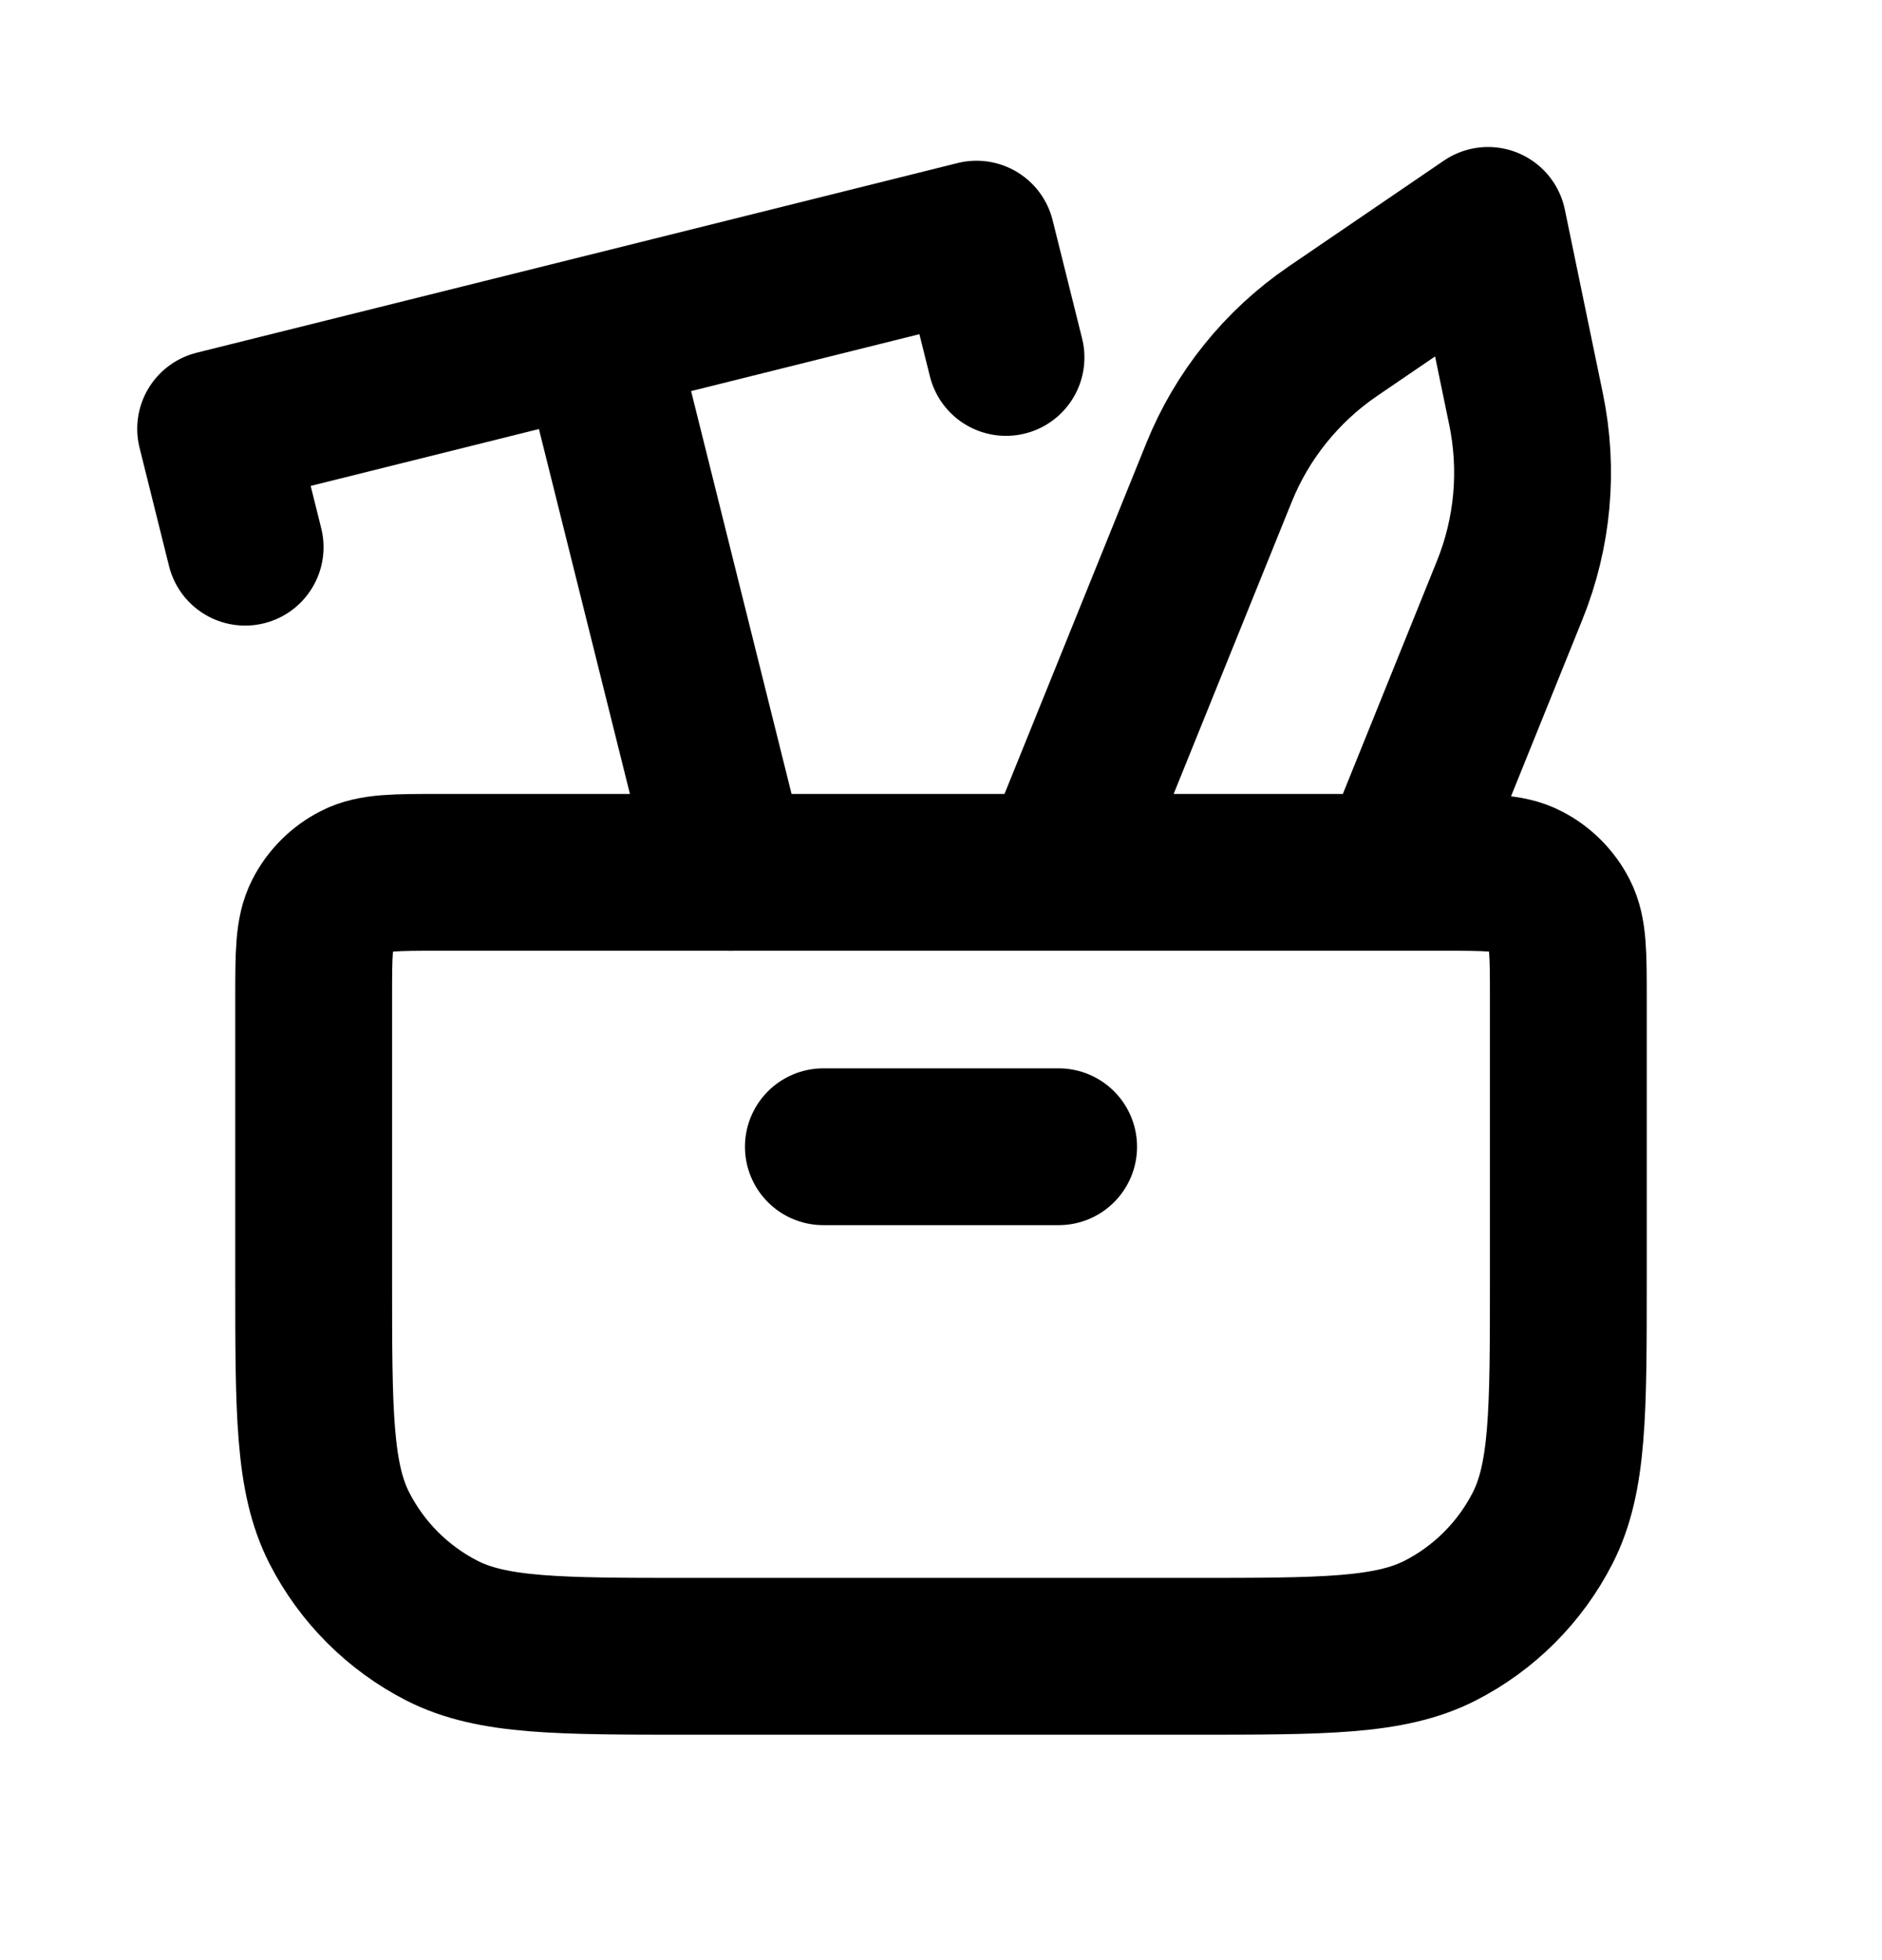 <svg width="24" height="25" viewBox="0 0 24 25" fill="none" xmlns="http://www.w3.org/2000/svg">
<path d="M20 16.326V12.726C20 12.165 20 11.885 19.891 11.671C19.795 11.483 19.642 11.33 19.454 11.235C19.24 11.126 18.96 11.126 18.4 11.126H5.6C5.04 11.126 4.76 11.126 4.546 11.235C4.358 11.33 4.205 11.483 4.109 11.671C4 11.885 4 12.165 4 12.726V16.326C4 18.006 4 18.846 4.327 19.488C4.615 20.052 5.074 20.511 5.638 20.799C6.28 21.125 7.12 21.125 8.8 21.125H15.2C16.88 21.125 17.72 21.125 18.362 20.799C18.927 20.511 19.385 20.052 19.673 19.488C20 18.846 20 18.006 20 16.326Z" stroke="black" stroke-width="2" stroke-linecap="round" stroke-linejoin="round"/>
<path d="M10.5 14.626H13.5" stroke="black" stroke-width="2" stroke-linecap="round"/>
<path d="M3.126 6.979L2.75 5.469L7.601 4.26M12.829 4.559L12.453 3.05L7.601 4.26M7.601 4.26L9.313 11.126" stroke="black" stroke-width="2" stroke-linecap="round" stroke-linejoin="round"/>
<path d="M13.5 11.087L15.544 6.03C15.839 5.298 16.345 4.67 16.998 4.224L18.976 2.875L19.461 5.219C19.621 5.993 19.548 6.796 19.252 7.528L17.815 11.087" stroke="black" stroke-width="2" stroke-linecap="round" stroke-linejoin="round"/>
</svg>
